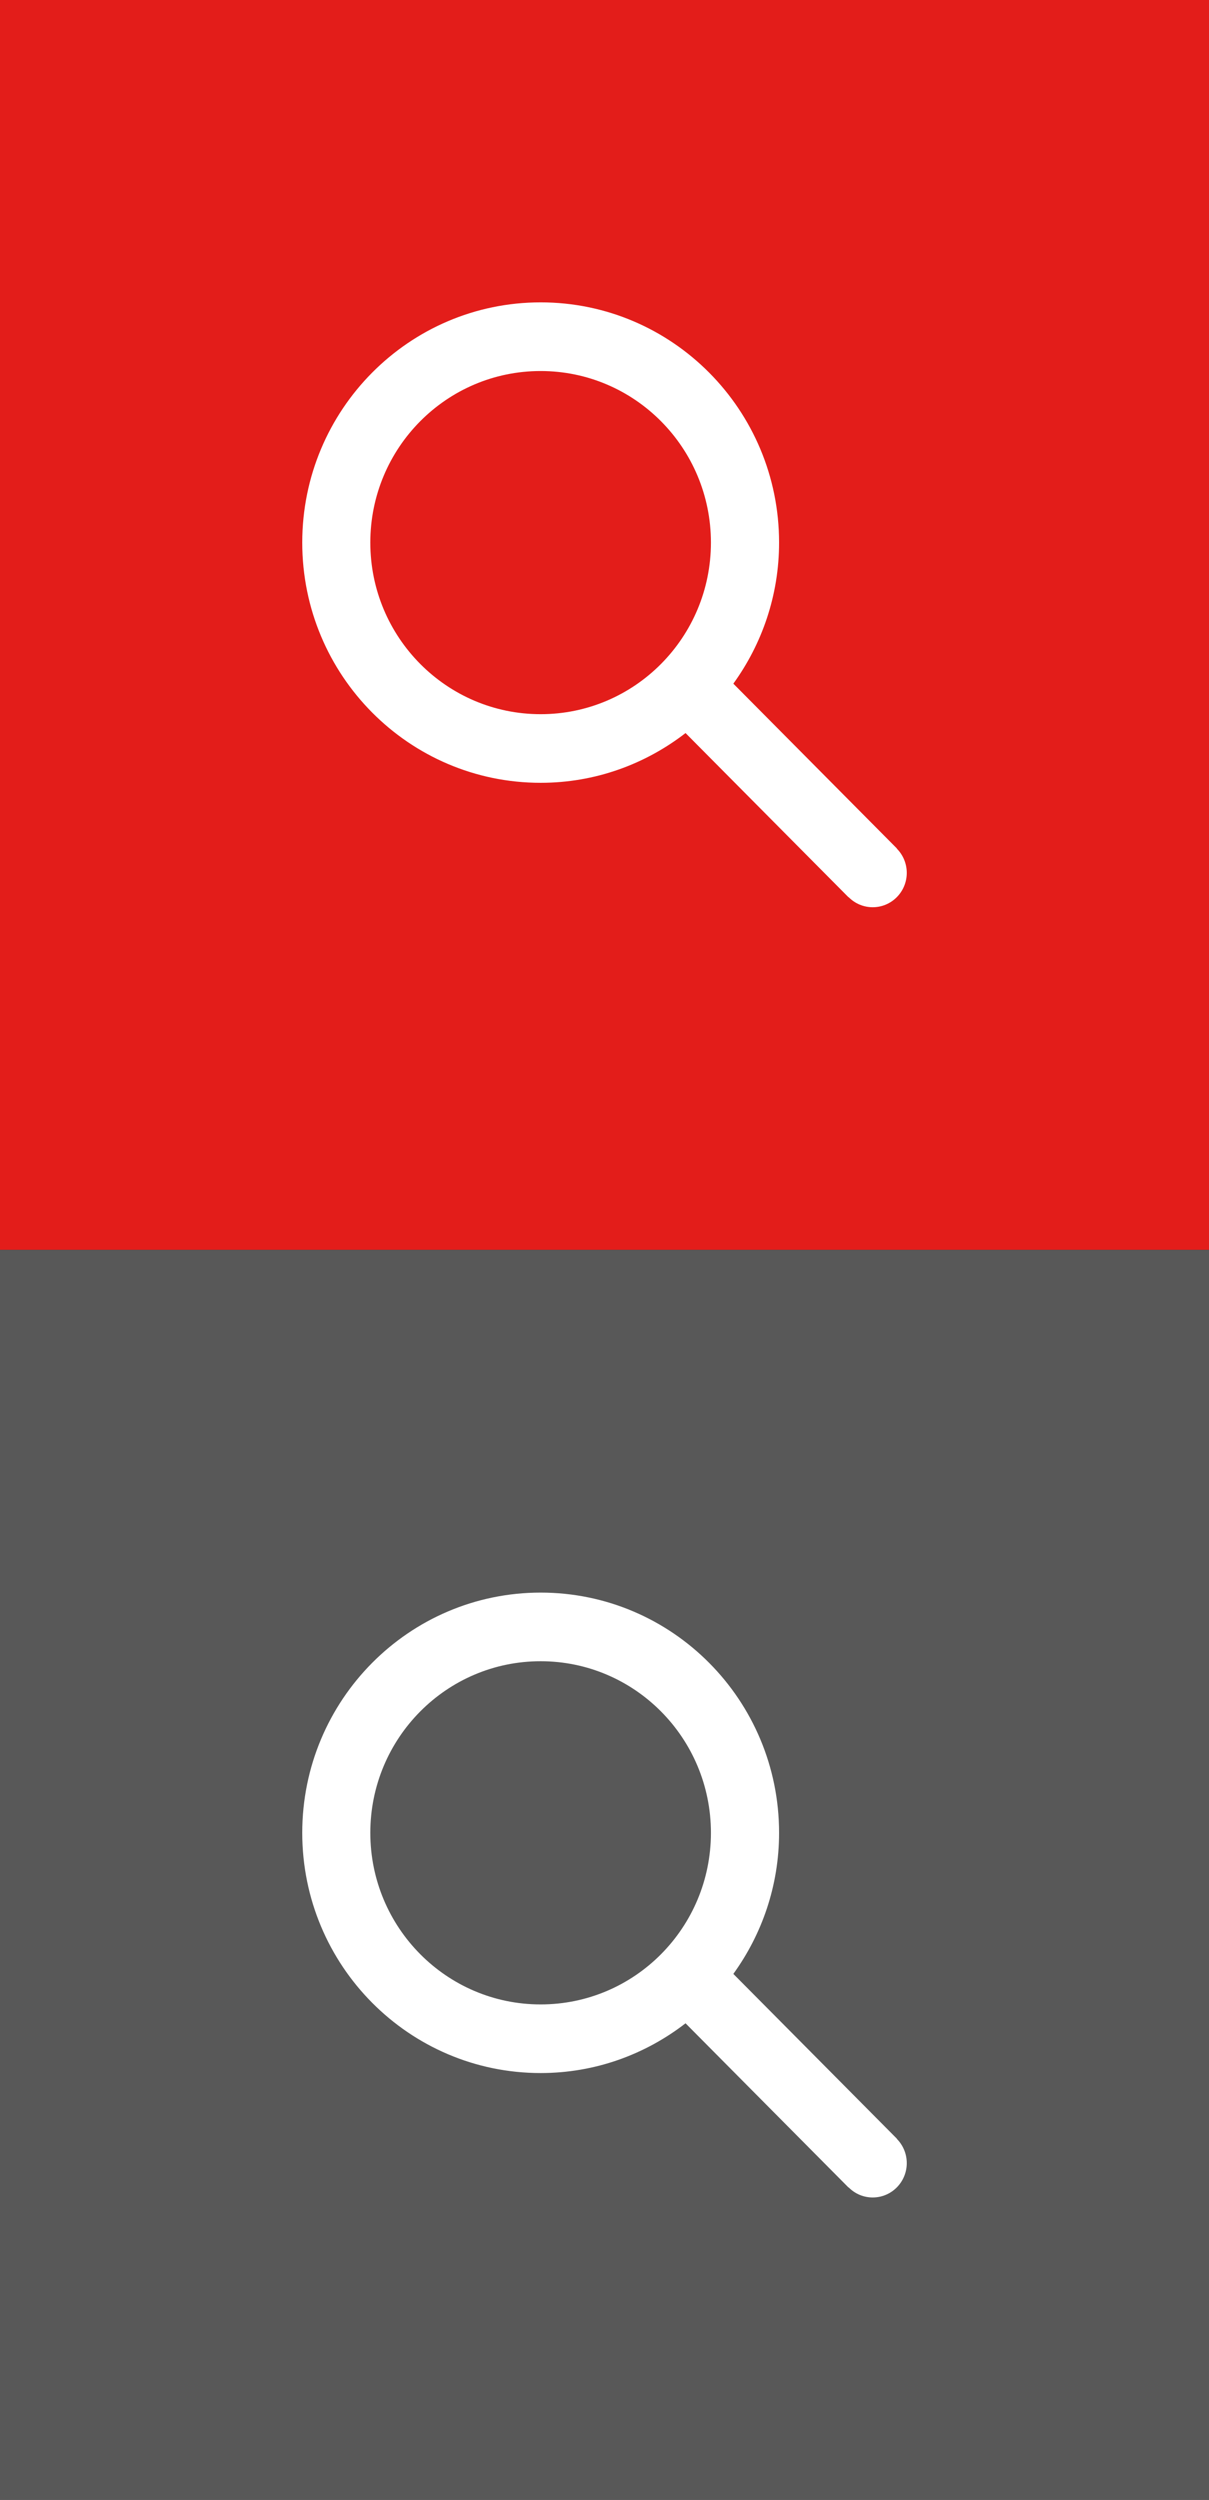 <?xml version="1.0" encoding="utf-8"?>
<!-- Generator: Adobe Illustrator 17.0.0, SVG Export Plug-In . SVG Version: 6.00 Build 0)  -->
<!DOCTYPE svg PUBLIC "-//W3C//DTD SVG 1.1//EN" "http://www.w3.org/Graphics/SVG/1.1/DTD/svg11.dtd">
<svg version="1.1" id="Laag_1" xmlns="http://www.w3.org/2000/svg" xmlns:xlink="http://www.w3.org/1999/xlink" x="0px" y="0px"
	 width="30px" height="62px" viewBox="0 0 30 62" enable-background="new 0 0 30 62" xml:space="preserve">
<rect x="0" y="0" width="30" height="62" fill="#333333" stroke="none"/>
<rect fill="#E31D1A" width="30" height="31"/>
<rect y="31" fill="#585858" width="30" height="31"/>
<path fill="#FFFFFF" d="M22.253,21.047l0.003-0.003l-4.059-4.088c0.711-0.983,1.135-2.19,1.135-3.499
	c0-3.29-2.649-5.958-5.916-5.958S7.5,10.166,7.5,13.457s2.649,5.958,5.916,5.958c1.354,0,2.598-0.463,3.595-1.234l4.044,4.073
	l0.003-0.003c0.33,0.333,0.865,0.333,1.195,0C22.583,21.918,22.583,21.38,22.253,21.047z M13.415,17.713
	c-2.333,0-4.226-1.906-4.226-4.256s1.892-4.255,4.226-4.255s4.226,1.906,4.226,4.255S15.75,17.713,13.415,17.713z"/>
<path fill="#FFFFFF" d="M22.253,53.047l0.003-0.003l-4.059-4.088c0.711-0.983,1.135-2.19,1.135-3.499
	c0-3.29-2.649-5.958-5.916-5.958S7.5,42.166,7.5,45.457s2.649,5.958,5.916,5.958c1.354,0,2.598-0.463,3.595-1.234l4.044,4.073
	l0.003-0.003c0.33,0.333,0.865,0.333,1.195,0C22.583,53.918,22.583,53.38,22.253,53.047z M13.415,49.713
	c-2.333,0-4.226-1.906-4.226-4.256c0-2.35,1.892-4.256,4.226-4.256s4.226,1.906,4.226,4.256
	C17.641,47.808,15.75,49.713,13.415,49.713z"/>
</svg>

